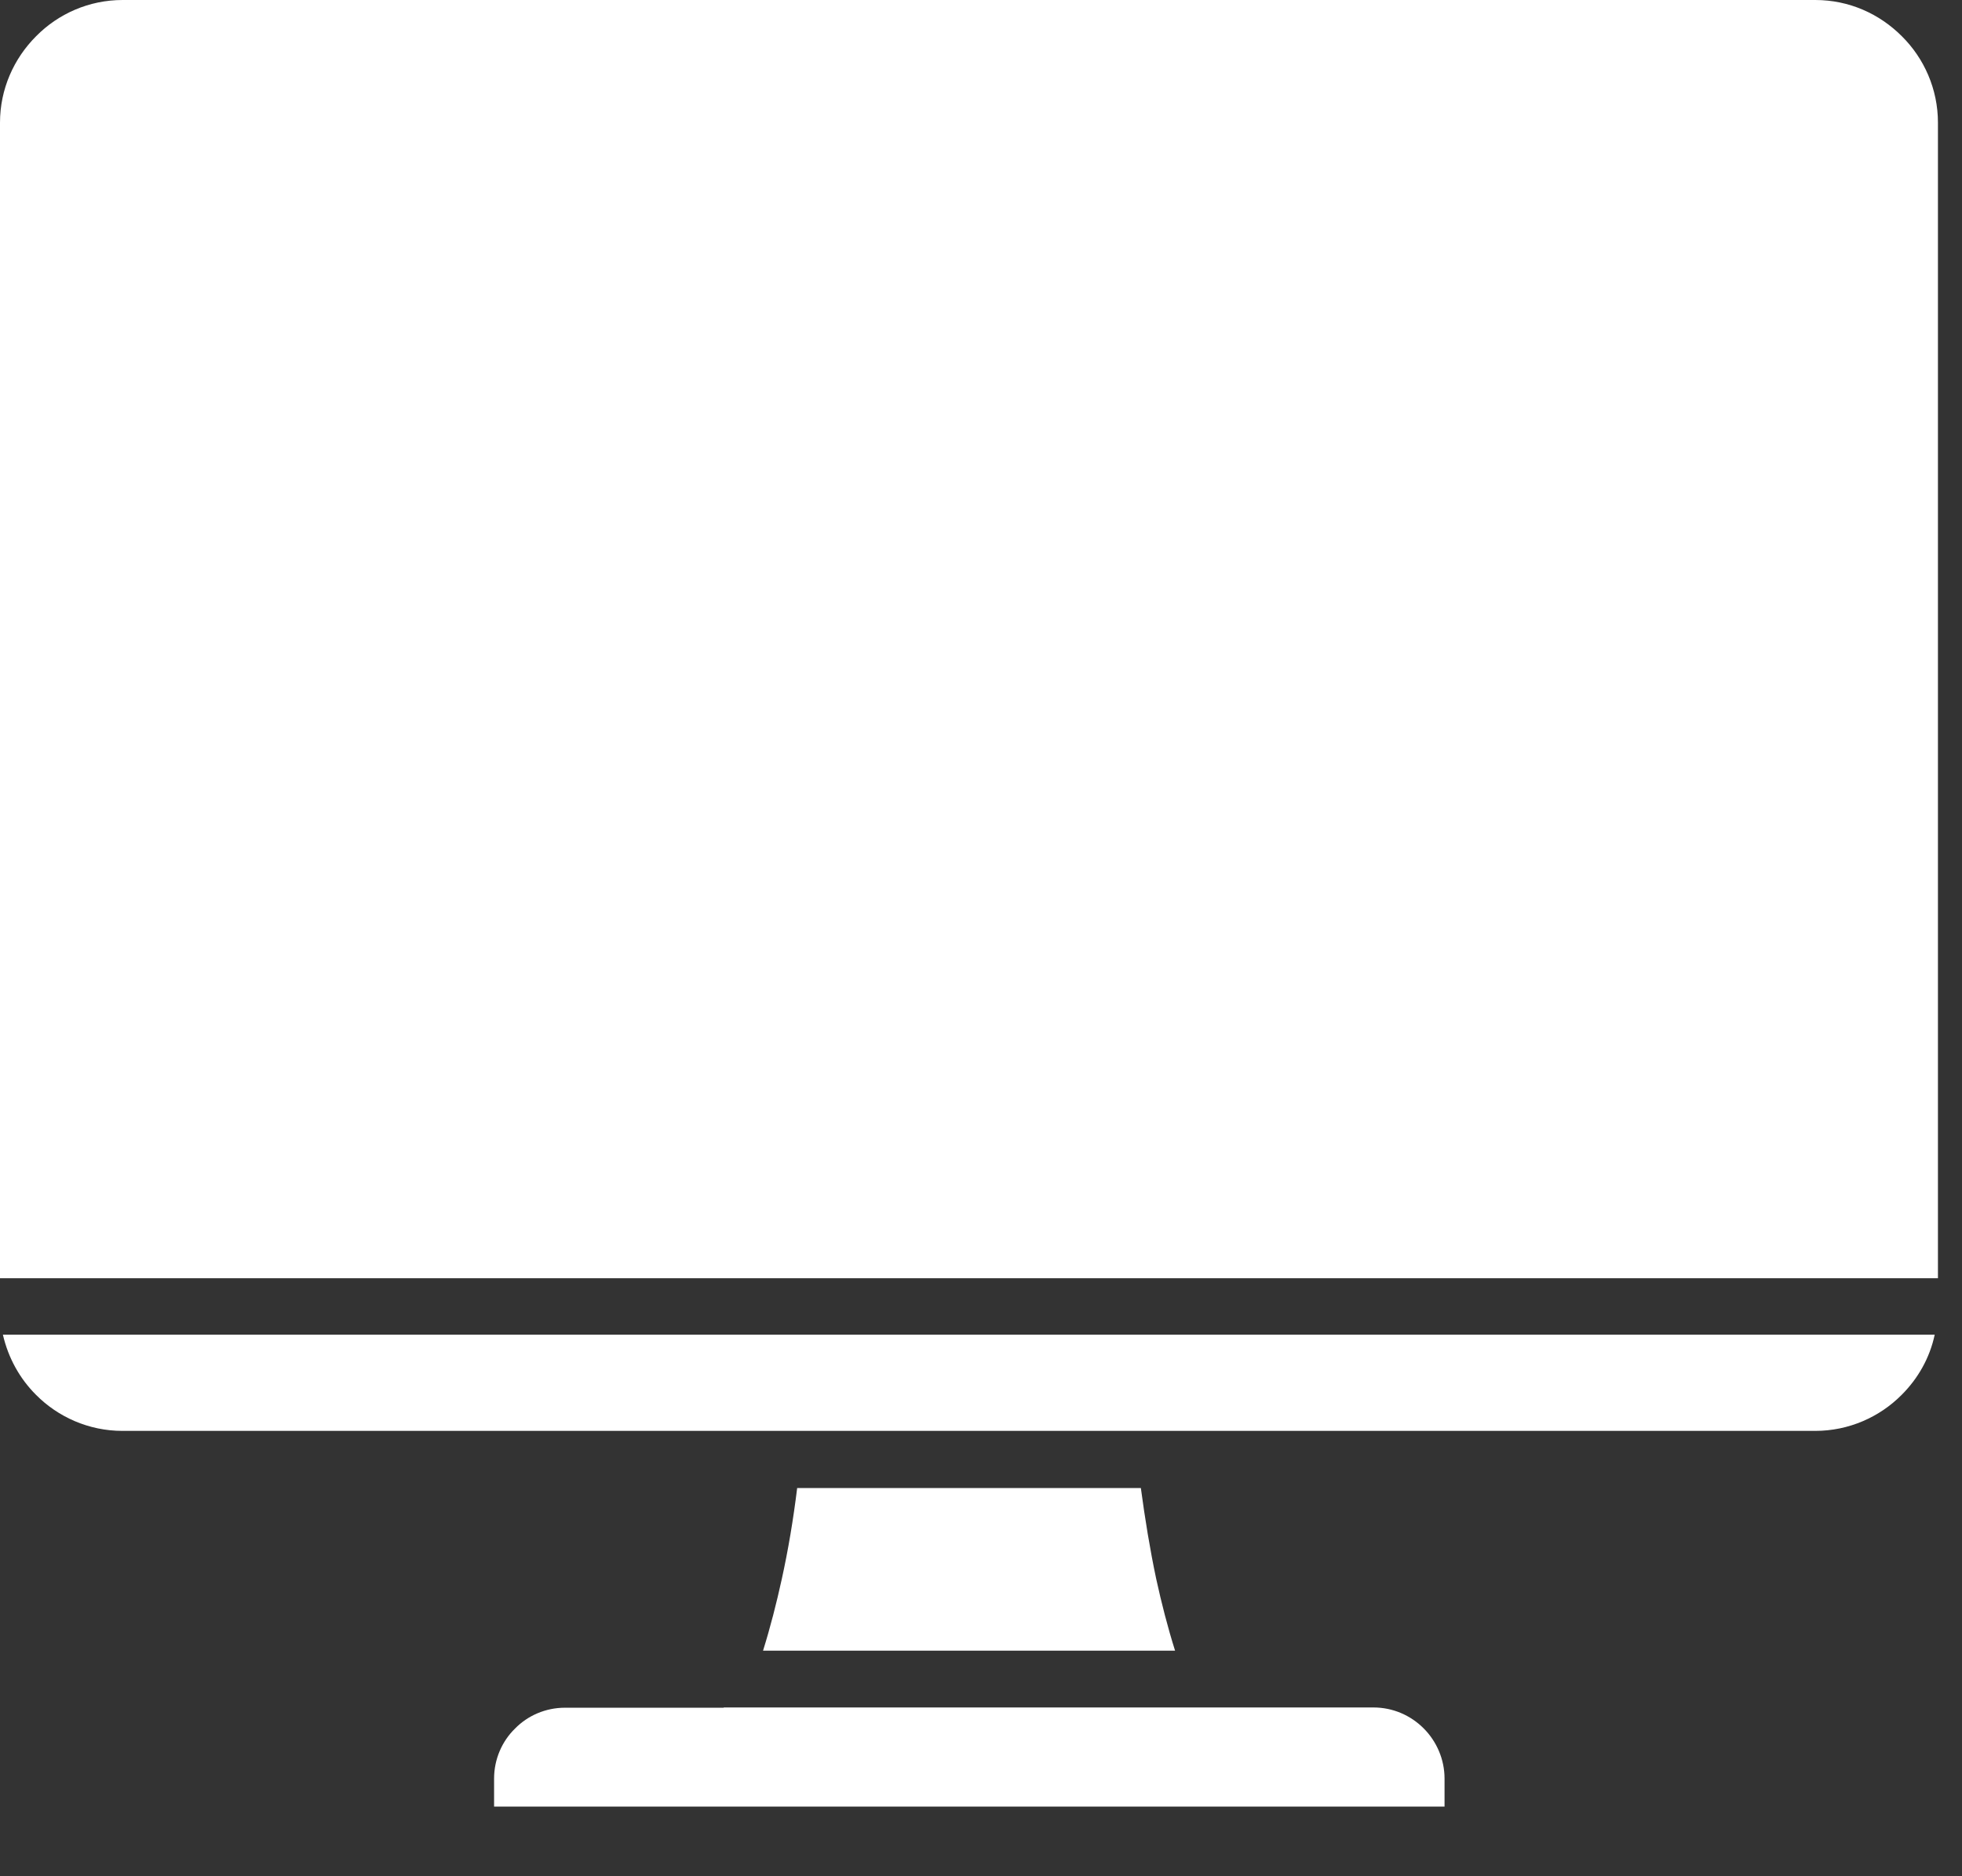 <svg xmlns="http://www.w3.org/2000/svg" width="23" height="22" viewBox="0 0 23 22" fill="none"><rect x="0" y="0" width="23" height="22" fill="#333333" stroke="none"/><path d="M8.482 20.024H6.623C6.395 20.024 6.185 20.117 6.037 20.269C5.885 20.417 5.792 20.628 5.792 20.855V21.183H16.934V20.855C16.934 20.628 16.84 20.417 16.689 20.266C16.537 20.114 16.33 20.021 16.099 20.021H8.486L8.482 20.024Z" fill="white"></path><path d="M21.28 0H1.438C1.042 0 0.683 0.162 0.424 0.424C0.162 0.686 0 1.045 0 1.438V14.988H22.718V1.438C22.718 1.045 22.556 0.683 22.294 0.424C22.032 0.162 21.677 0 21.28 0Z" fill="white"></path><path d="M13.374 17.448H9.345C9.3 17.813 9.241 18.169 9.165 18.514C9.103 18.797 9.031 19.079 8.945 19.355H13.775C13.688 19.079 13.616 18.797 13.554 18.514C13.481 18.169 13.423 17.813 13.374 17.448Z" fill="white"></path><path d="M9.048 16.778H21.28C21.673 16.778 22.035 16.616 22.294 16.354C22.484 16.164 22.622 15.923 22.68 15.65H0.034C0.097 15.923 0.231 16.164 0.421 16.354C0.68 16.616 1.042 16.778 1.435 16.778H9.045H9.048Z" fill="white"></path></svg>